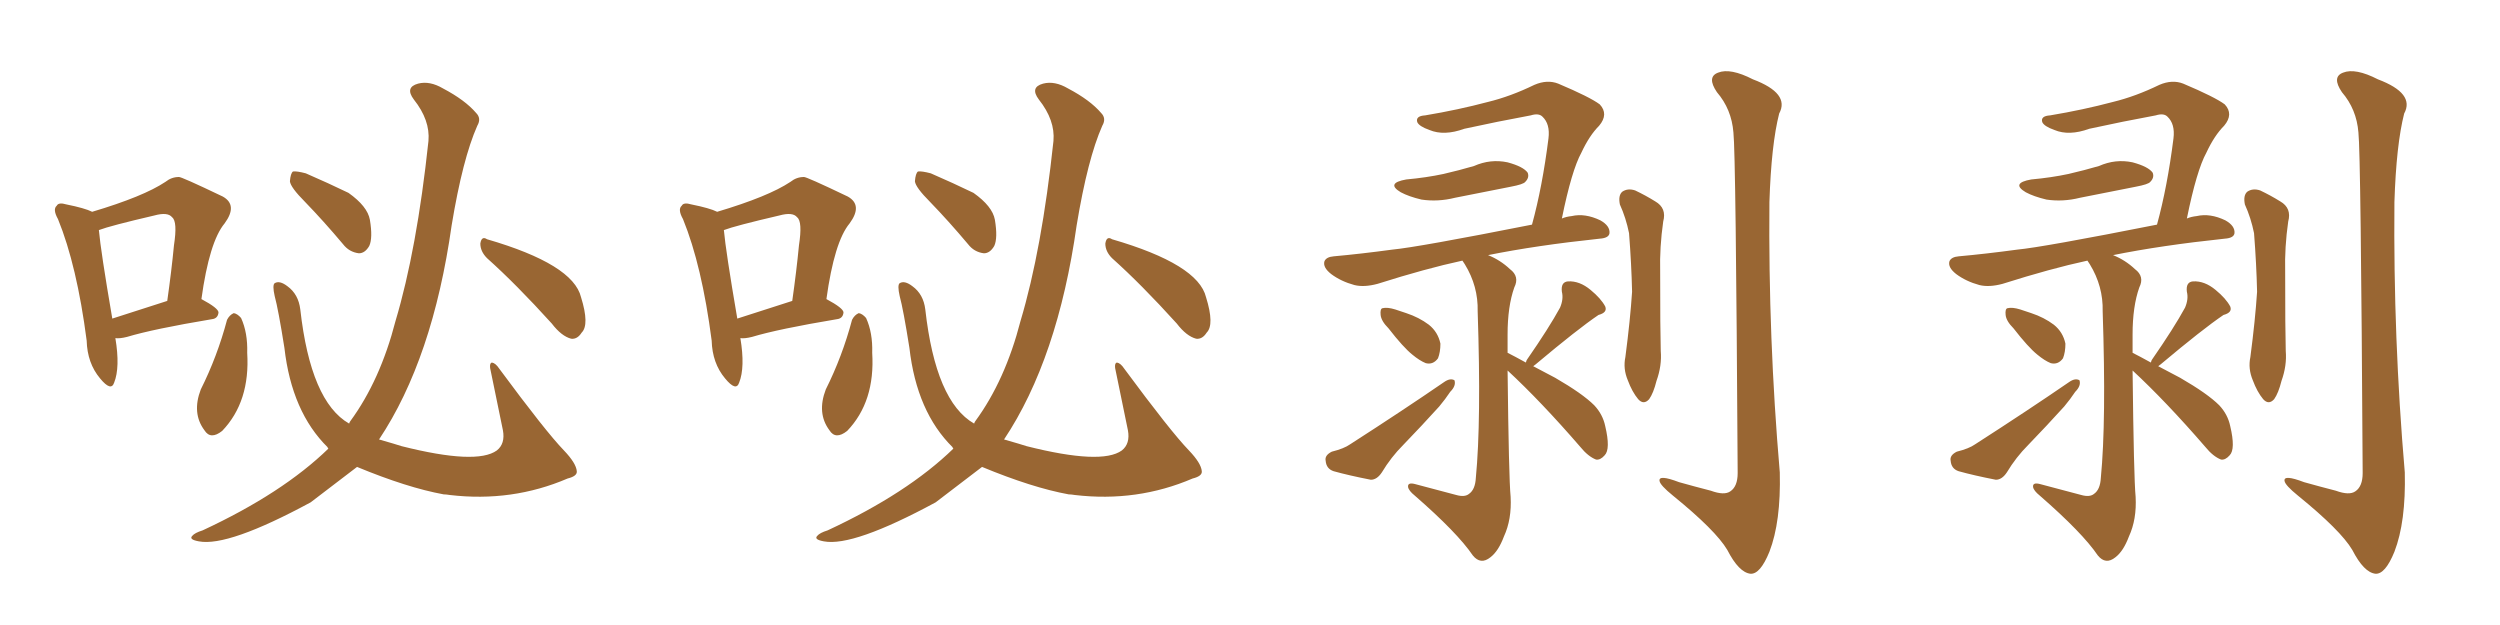 <svg xmlns="http://www.w3.org/2000/svg" xmlns:xlink="http://www.w3.org/1999/xlink" width="600" height="150"><path fill="#996633" padding="10" d="M54.49 76.76L54.49 76.76Q55.08 75.59 56.10 75.15L56.10 75.15Q56.98 75.29 57.86 76.32L57.86 76.32Q59.47 79.83 59.33 84.67L59.33 84.67Q60.06 96.39 53.32 103.42L53.32 103.42Q50.54 105.62 49.07 103.27L49.07 103.27Q46.00 99.17 48.19 93.46L48.19 93.46Q52.15 85.55 54.49 76.76ZM73.24 48.49L73.24 48.49Q69.73 44.97 69.58 43.51L69.58 43.51Q69.73 41.60 70.31 41.16L70.31 41.16Q71.19 41.02 73.39 41.60L73.39 41.60Q78.81 43.95 83.64 46.29L83.64 46.29Q88.18 49.51 88.77 52.73L88.77 52.73Q89.50 57.13 88.62 59.03L88.62 59.03Q87.60 60.79 86.13 60.79L86.13 60.79Q83.79 60.50 82.32 58.59L82.32 58.59Q77.64 53.03 73.24 48.49ZM116.89 61.96L116.89 61.96Q115.28 60.35 115.28 58.45L115.28 58.45Q115.58 56.54 116.89 57.42L116.89 57.42Q137.55 63.43 139.45 71.34L139.45 71.34Q141.50 77.93 139.60 79.83L139.60 79.83Q138.57 81.45 137.11 81.30L137.11 81.30Q134.77 80.71 132.42 77.64L132.42 77.64Q123.93 68.26 116.89 61.96ZM78.81 107.67L78.81 107.67Q78.52 107.37 78.66 107.37L78.66 107.37Q70.02 98.88 68.26 83.50L68.26 83.50Q66.80 74.27 65.92 71.04L65.92 71.04Q65.33 68.41 65.92 67.97L65.92 67.97Q67.09 67.24 68.99 68.70L68.99 68.70Q71.63 70.61 72.07 74.27L72.07 74.27Q74.56 96.39 83.79 101.66L83.79 101.66Q83.94 101.22 84.08 101.07L84.08 101.07Q91.26 91.26 94.92 77.05L94.92 77.05Q100.05 59.91 102.83 33.84L102.83 33.84Q103.27 28.86 99.32 23.88L99.32 23.88Q97.12 20.95 100.34 20.07L100.34 20.07Q103.13 19.34 106.35 21.24L106.35 21.24Q111.62 24.02 114.26 27.10L114.26 27.10Q115.58 28.42 114.55 30.18L114.55 30.18Q111.04 38.09 108.40 54.05L108.40 54.05Q103.86 86.13 90.97 105.47L90.97 105.47Q95.07 106.64 96.39 107.08L96.39 107.08Q114.40 111.62 119.24 108.11L119.24 108.11Q121.29 106.49 120.70 103.27L120.70 103.27Q119.09 95.51 117.63 88.33L117.63 88.33Q117.48 87.16 118.07 87.01L118.07 87.01Q118.95 87.16 119.82 88.48L119.82 88.48Q130.96 103.56 135.35 108.11L135.35 108.11Q138.28 111.18 138.43 113.09L138.43 113.09Q138.57 114.26 136.23 114.84L136.23 114.84Q122.90 120.56 107.96 118.80L107.96 118.80Q107.08 118.65 106.49 118.65L106.49 118.65Q97.71 117.04 85.69 112.06L85.69 112.06Q79.98 116.46 74.56 120.56L74.56 120.56Q54.79 131.25 47.75 129.93L47.75 129.93Q45.26 129.49 46.14 128.61L46.14 128.61Q46.73 127.88 48.63 127.29L48.63 127.29Q67.82 118.36 78.81 107.67ZM27.69 81.15L27.69 81.15Q28.86 88.18 27.39 91.85L27.39 91.85Q26.66 94.04 24.02 90.82L24.02 90.82Q20.95 87.16 20.80 81.74L20.80 81.74Q18.46 63.72 13.92 52.59L13.92 52.59Q12.60 50.24 13.62 49.37L13.62 49.37Q14.06 48.49 15.97 49.07L15.97 49.07Q20.36 49.95 22.12 50.83L22.12 50.83Q34.42 47.17 39.70 43.65L39.70 43.65Q41.16 42.48 42.92 42.48L42.92 42.48Q43.36 42.33 53.47 47.17L53.47 47.17Q57.13 49.22 53.91 53.61L53.91 53.61Q50.24 58.01 48.34 71.78L48.34 71.78Q52.44 73.97 52.44 75L52.44 75Q52.29 76.46 50.83 76.61L50.83 76.61Q36.77 78.96 30.47 80.86L30.47 80.86Q28.71 81.30 27.69 81.15ZM26.95 76.46L26.95 76.46L26.95 76.46Q32.96 74.56 40.14 72.22L40.14 72.22Q41.16 65.04 41.75 58.89L41.75 58.89Q42.63 53.17 41.31 52.15L41.31 52.15Q40.28 50.83 37.06 51.71L37.06 51.71Q26.37 54.20 23.73 55.22L23.73 55.22Q24.17 60.21 26.95 76.46ZM204.49 76.76L204.49 76.76Q205.08 75.59 206.10 75.15L206.10 75.15Q206.98 75.29 207.86 76.32L207.86 76.32Q209.47 79.83 209.33 84.67L209.33 84.67Q210.06 96.39 203.32 103.42L203.32 103.42Q200.54 105.62 199.07 103.27L199.07 103.27Q196.00 99.17 198.19 93.46L198.19 93.46Q202.15 85.55 204.49 76.76ZM223.24 48.49L223.24 48.49Q219.73 44.97 219.58 43.51L219.58 43.51Q219.73 41.60 220.31 41.16L220.31 41.16Q221.19 41.02 223.39 41.60L223.39 41.60Q228.81 43.95 233.64 46.29L233.64 46.29Q238.18 49.51 238.77 52.73L238.77 52.73Q239.50 57.13 238.62 59.03L238.62 59.03Q237.60 60.79 236.13 60.79L236.13 60.79Q233.79 60.50 232.32 58.59L232.32 58.59Q227.64 53.03 223.24 48.49ZM266.89 61.96L266.89 61.96Q265.28 60.35 265.28 58.45L265.28 58.45Q265.58 56.54 266.89 57.42L266.89 57.42Q287.55 63.43 289.45 71.34L289.45 71.34Q291.50 77.93 289.60 79.83L289.60 79.83Q288.57 81.45 287.11 81.30L287.11 81.30Q284.77 80.71 282.42 77.64L282.42 77.64Q273.93 68.26 266.89 61.96ZM228.81 107.67L228.81 107.67Q228.52 107.37 228.66 107.37L228.66 107.37Q220.02 98.88 218.26 83.50L218.26 83.50Q216.80 74.27 215.92 71.04L215.92 71.04Q215.33 68.41 215.92 67.97L215.92 67.97Q217.09 67.24 218.99 68.70L218.99 68.70Q221.63 70.61 222.07 74.27L222.07 74.27Q224.56 96.39 233.79 101.66L233.79 101.66Q233.94 101.22 234.08 101.07L234.08 101.07Q241.26 91.26 244.92 77.05L244.92 77.05Q250.05 59.91 252.83 33.84L252.83 33.84Q253.27 28.86 249.32 23.88L249.32 23.88Q247.12 20.95 250.34 20.07L250.34 20.07Q253.13 19.34 256.35 21.24L256.35 21.24Q261.62 24.02 264.26 27.10L264.26 27.10Q265.58 28.42 264.55 30.18L264.55 30.18Q261.04 38.09 258.40 54.05L258.40 54.05Q253.86 86.13 240.97 105.47L240.97 105.47Q245.07 106.64 246.39 107.08L246.39 107.08Q264.40 111.62 269.24 108.11L269.24 108.11Q271.29 106.49 270.70 103.27L270.70 103.27Q269.09 95.51 267.63 88.33L267.63 88.33Q267.48 87.16 268.07 87.01L268.07 87.01Q268.95 87.16 269.82 88.48L269.82 88.48Q280.96 103.56 285.35 108.11L285.35 108.11Q288.28 111.18 288.43 113.09L288.43 113.09Q288.57 114.26 286.23 114.84L286.23 114.84Q272.90 120.56 257.96 118.80L257.96 118.80Q257.08 118.65 256.49 118.65L256.49 118.65Q247.71 117.04 235.69 112.06L235.69 112.06Q229.98 116.46 224.56 120.56L224.56 120.56Q204.79 131.25 197.75 129.93L197.75 129.93Q195.26 129.49 196.14 128.61L196.14 128.61Q196.73 127.88 198.63 127.29L198.63 127.29Q217.82 118.36 228.81 107.67ZM177.69 81.15L177.69 81.15Q178.86 88.18 177.39 91.85L177.39 91.85Q176.66 94.04 174.02 90.82L174.02 90.82Q170.95 87.16 170.80 81.74L170.80 81.74Q168.46 63.72 163.92 52.59L163.92 52.59Q162.60 50.24 163.62 49.37L163.62 49.37Q164.06 48.49 165.97 49.07L165.97 49.07Q170.36 49.95 172.12 50.83L172.12 50.83Q184.42 47.17 189.70 43.65L189.70 43.65Q191.16 42.48 192.92 42.48L192.92 42.48Q193.36 42.33 203.47 47.17L203.47 47.17Q207.13 49.22 203.91 53.61L203.91 53.61Q200.24 58.01 198.34 71.78L198.34 71.78Q202.44 73.97 202.44 75L202.44 75Q202.29 76.46 200.83 76.61L200.83 76.61Q186.77 78.96 180.47 80.86L180.47 80.86Q178.71 81.30 177.69 81.15ZM176.95 76.46L176.95 76.46L176.95 76.46Q182.96 74.56 190.14 72.22L190.14 72.22Q191.16 65.04 191.75 58.89L191.75 58.89Q192.63 53.17 191.31 52.15L191.31 52.15Q190.28 50.83 187.06 51.71L187.06 51.71Q176.37 54.20 173.73 55.22L173.73 55.22Q174.17 60.21 176.95 76.46ZM337.50 43.07L337.50 43.07Q342.33 42.63 346.44 41.75L346.44 41.75Q350.24 40.87 353.76 39.84L353.76 39.84Q357.71 38.09 361.82 38.96L361.82 38.96Q365.63 39.99 366.65 41.46L366.65 41.46Q367.09 42.63 366.06 43.65L366.06 43.65Q365.63 44.24 362.55 44.82L362.55 44.82Q355.81 46.14 349.22 47.46L349.22 47.46Q345.12 48.49 341.16 47.90L341.16 47.90Q338.09 47.17 336.18 46.14L336.18 46.14Q332.52 43.95 337.50 43.07ZM333.25 78.81L333.25 78.81Q331.49 77.05 331.35 75.59L331.35 75.59Q331.20 74.12 331.79 73.97L331.79 73.97Q332.96 73.68 334.86 74.27L334.86 74.27Q336.18 74.71 337.50 75.15L337.50 75.15Q340.58 76.17 342.92 77.93L342.92 77.93Q345.12 79.69 345.70 82.47L345.70 82.47Q345.70 84.52 345.12 85.99L345.12 85.99Q343.95 87.60 342.19 87.16L342.19 87.16Q340.72 86.57 338.96 85.11L338.96 85.11Q336.77 83.35 333.25 78.81ZM319.63 108.40L319.63 108.40Q322.56 107.67 324.02 106.64L324.02 106.64Q336.77 98.44 346.58 91.70L346.58 91.70Q348.05 90.67 349.07 91.26L349.07 91.26Q349.51 92.58 348.05 94.04L348.05 94.04Q346.88 95.80 345.41 97.56L345.41 97.56Q341.16 102.25 336.77 106.79L336.77 106.79Q333.84 109.72 331.64 113.38L331.64 113.38Q330.47 115.14 329.00 115.14L329.00 115.14Q323.73 114.11 320.07 113.09L320.07 113.09Q318.31 112.50 318.16 110.60L318.16 110.60Q317.87 109.28 319.63 108.40ZM366.21 87.01L366.21 87.01Q366.36 86.43 366.50 86.28L366.50 86.28Q371.78 78.66 374.41 73.83L374.41 73.83Q375.29 71.78 374.85 70.02L374.85 70.02Q374.56 67.68 376.32 67.53L376.32 67.53Q379.10 67.38 381.74 69.58L381.74 69.58Q384.23 71.63 385.25 73.54L385.25 73.54Q385.84 75 383.64 75.59L383.64 75.59Q378.66 78.96 368.55 87.45L368.55 87.45Q368.12 87.74 367.97 87.89L367.97 87.89Q370.46 89.21 373.24 90.67L373.24 90.67Q379.83 94.48 382.62 97.27L382.62 97.27Q384.67 99.46 385.25 102.25L385.25 102.25Q386.57 107.81 385.11 109.28L385.11 109.28Q384.08 110.45 383.06 110.30L383.06 110.30Q381.15 109.57 379.25 107.23L379.25 107.23Q369.87 96.39 361.82 88.92L361.82 88.92Q362.11 114.70 362.55 119.24L362.55 119.24Q362.84 124.66 360.94 128.76L360.94 128.76Q359.62 132.28 357.71 133.74L357.71 133.74Q355.37 135.64 353.47 133.30L353.47 133.30Q349.80 127.88 339.55 118.95L339.55 118.95Q338.09 117.77 337.94 116.89L337.94 116.89Q337.79 115.72 339.55 116.16L339.55 116.16Q344.53 117.48 349.51 118.80L349.51 118.80Q351.56 119.38 352.59 118.51L352.59 118.51Q354.05 117.48 354.20 114.70L354.20 114.70Q355.52 101.07 354.64 74.71L354.64 74.71Q354.79 68.70 351.56 63.43L351.56 63.43Q351.12 62.70 350.98 62.55L350.98 62.55Q342.19 64.45 330.62 68.12L330.62 68.12Q327.39 68.99 325.05 68.41L325.05 68.41Q321.83 67.53 319.48 65.77L319.48 65.77Q317.43 64.16 317.87 62.70L317.87 62.70Q318.31 61.67 320.07 61.52L320.07 61.52Q326.51 60.94 334.13 59.91L334.13 59.91Q340.28 59.33 367.68 53.91L367.68 53.91Q370.17 44.82 371.63 33.25L371.63 33.25Q372.07 29.74 370.17 27.98L370.17 27.98Q369.29 27.10 367.38 27.69L367.38 27.69Q359.47 29.15 351.42 30.91L351.42 30.91Q346.58 32.67 343.07 31.20L343.07 31.20Q340.58 30.32 340.14 29.30L340.14 29.30Q339.70 27.83 342.04 27.69L342.04 27.69Q349.95 26.37 357.13 24.46L357.13 24.46Q362.55 23.14 368.26 20.36L368.26 20.36Q371.34 19.04 373.97 20.07L373.97 20.07Q381.59 23.29 383.94 25.05L383.94 25.05Q386.13 27.39 383.79 30.18L383.79 30.18Q381.45 32.52 379.54 36.62L379.54 36.62Q377.20 40.87 374.85 52.44L374.85 52.44Q375.88 52.00 377.20 51.86L377.20 51.86Q380.42 51.12 384.08 52.88L384.08 52.88Q386.43 54.20 386.28 55.96L386.28 55.96Q386.13 57.13 383.94 57.28L383.94 57.28Q368.70 58.89 357.13 61.23L357.13 61.23Q360.06 62.40 362.40 64.60L362.40 64.60Q364.75 66.36 363.43 68.99L363.43 68.99Q361.82 73.54 361.82 80.27L361.82 80.27Q361.82 82.47 361.82 84.67L361.82 84.67Q363.57 85.55 366.21 87.01ZM388.77 49.07L388.77 49.07Q388.33 46.88 389.36 46.00L389.36 46.00Q390.67 45.12 392.43 45.70L392.43 45.70Q394.92 46.88 397.27 48.34L397.27 48.34Q400.05 49.95 399.17 53.17L399.17 53.17Q398.29 59.33 398.44 65.19L398.44 65.19Q398.44 79.39 398.58 84.23L398.58 84.23Q398.88 87.74 397.56 91.41L397.56 91.41Q396.83 94.34 395.80 95.80L395.80 95.80Q394.48 97.27 393.16 95.80L393.16 95.80Q391.70 94.04 390.67 91.26L390.67 91.26Q389.50 88.48 390.09 85.69L390.09 85.69Q391.26 76.76 391.70 70.02L391.70 70.02Q391.55 63.43 390.97 55.96L390.97 55.96Q390.23 52.29 388.77 49.07ZM416.02 31.79L416.02 31.79L416.02 31.79Q415.58 26.22 412.06 22.12L412.06 22.12Q409.57 18.46 412.35 17.43L412.35 17.43Q415.28 16.26 420.70 19.04L420.70 19.04Q429.64 22.41 427.00 27.25L427.00 27.25Q425.10 34.72 424.66 48.49L424.66 48.49Q424.37 81.15 427.15 113.38L427.15 113.38Q427.44 125.24 424.66 132.42L424.66 132.42Q422.46 137.84 420.12 137.70L420.12 137.70Q417.33 137.40 414.55 131.98L414.55 131.98Q411.77 127.29 401.51 118.95L401.51 118.95Q398.44 116.46 398.29 115.43L398.29 115.43Q398.00 113.82 402.98 115.72L402.98 115.72Q406.64 116.75 410.60 117.77L410.60 117.77Q413.82 118.95 415.28 117.92L415.28 117.92Q417.04 116.75 417.04 113.53L417.04 113.53Q416.60 36.77 416.02 31.79ZM487.50 43.07L487.50 43.07Q492.33 42.63 496.44 41.75L496.44 41.75Q500.24 40.87 503.76 39.84L503.76 39.84Q507.71 38.09 511.82 38.96L511.82 38.96Q515.63 39.99 516.65 41.46L516.65 41.46Q517.09 42.63 516.06 43.65L516.06 43.65Q515.63 44.24 512.55 44.82L512.55 44.82Q505.81 46.14 499.22 47.46L499.22 47.46Q495.12 48.49 491.16 47.90L491.16 47.90Q488.09 47.17 486.18 46.14L486.18 46.14Q482.52 43.95 487.50 43.07ZM483.25 78.81L483.25 78.81Q481.49 77.05 481.35 75.59L481.35 75.59Q481.20 74.12 481.79 73.97L481.79 73.97Q482.96 73.68 484.86 74.27L484.86 74.27Q486.18 74.71 487.50 75.15L487.50 75.15Q490.58 76.17 492.92 77.93L492.92 77.93Q495.12 79.69 495.70 82.47L495.70 82.47Q495.70 84.52 495.12 85.99L495.12 85.99Q493.95 87.60 492.19 87.16L492.19 87.16Q490.72 86.57 488.96 85.11L488.96 85.11Q486.77 83.35 483.25 78.81ZM469.63 108.40L469.63 108.40Q472.56 107.67 474.02 106.64L474.02 106.64Q486.77 98.44 496.58 91.70L496.58 91.70Q498.05 90.67 499.07 91.26L499.07 91.26Q499.51 92.58 498.05 94.04L498.05 94.04Q496.88 95.80 495.41 97.56L495.41 97.56Q491.16 102.25 486.77 106.79L486.77 106.79Q483.84 109.72 481.64 113.38L481.64 113.38Q480.47 115.14 479.00 115.14L479.00 115.14Q473.73 114.11 470.07 113.09L470.07 113.09Q468.31 112.50 468.16 110.60L468.16 110.60Q467.87 109.28 469.63 108.40ZM516.21 87.01L516.21 87.01Q516.36 86.43 516.50 86.28L516.50 86.28Q521.78 78.66 524.41 73.83L524.41 73.83Q525.29 71.78 524.85 70.02L524.85 70.02Q524.56 67.68 526.32 67.53L526.32 67.53Q529.10 67.38 531.74 69.58L531.74 69.58Q534.23 71.63 535.25 73.54L535.25 73.54Q535.84 75 533.64 75.59L533.64 75.59Q528.66 78.96 518.55 87.45L518.55 87.45Q518.12 87.74 517.97 87.89L517.97 87.89Q520.46 89.21 523.24 90.67L523.24 90.67Q529.83 94.48 532.62 97.27L532.62 97.27Q534.67 99.46 535.25 102.25L535.25 102.25Q536.57 107.81 535.11 109.28L535.11 109.28Q534.08 110.45 533.06 110.30L533.06 110.30Q531.15 109.57 529.25 107.23L529.25 107.23Q519.87 96.39 511.82 88.92L511.82 88.92Q512.11 114.70 512.55 119.24L512.55 119.24Q512.84 124.66 510.94 128.76L510.94 128.76Q509.62 132.28 507.71 133.74L507.71 133.74Q505.37 135.64 503.47 133.30L503.47 133.30Q499.80 127.88 489.55 118.95L489.55 118.95Q488.09 117.77 487.94 116.89L487.94 116.89Q487.79 115.72 489.55 116.16L489.55 116.16Q494.53 117.48 499.51 118.80L499.51 118.80Q501.56 119.38 502.59 118.51L502.59 118.51Q504.05 117.48 504.20 114.70L504.20 114.70Q505.52 101.07 504.64 74.71L504.64 74.71Q504.79 68.70 501.56 63.43L501.56 63.43Q501.12 62.70 500.98 62.55L500.98 62.55Q492.19 64.45 480.62 68.12L480.62 68.12Q477.39 68.99 475.05 68.41L475.05 68.41Q471.83 67.53 469.48 65.77L469.48 65.77Q467.43 64.16 467.87 62.70L467.87 62.70Q468.31 61.67 470.07 61.52L470.07 61.52Q476.51 60.94 484.13 59.91L484.13 59.91Q490.28 59.33 517.68 53.91L517.68 53.91Q520.17 44.82 521.63 33.25L521.63 33.25Q522.07 29.74 520.17 27.98L520.17 27.98Q519.29 27.10 517.38 27.69L517.38 27.69Q509.47 29.15 501.42 30.91L501.42 30.91Q496.58 32.67 493.07 31.20L493.07 31.20Q490.58 30.32 490.14 29.30L490.14 29.30Q489.70 27.83 492.04 27.69L492.04 27.69Q499.95 26.37 507.13 24.46L507.13 24.46Q512.55 23.14 518.26 20.36L518.26 20.36Q521.34 19.04 523.97 20.07L523.97 20.07Q531.59 23.29 533.94 25.05L533.94 25.05Q536.13 27.39 533.79 30.18L533.79 30.18Q531.45 32.52 529.54 36.62L529.54 36.62Q527.20 40.87 524.85 52.44L524.85 52.44Q525.88 52.00 527.20 51.86L527.20 51.86Q530.42 51.12 534.08 52.88L534.08 52.88Q536.43 54.20 536.28 55.96L536.28 55.96Q536.13 57.13 533.94 57.28L533.94 57.28Q518.70 58.89 507.13 61.23L507.13 61.23Q510.06 62.40 512.40 64.60L512.40 64.60Q514.75 66.36 513.43 68.99L513.43 68.99Q511.82 73.54 511.82 80.27L511.82 80.27Q511.82 82.47 511.82 84.67L511.82 84.67Q513.57 85.55 516.21 87.01ZM538.77 49.07L538.77 49.07Q538.33 46.88 539.36 46.00L539.36 46.00Q540.67 45.12 542.43 45.70L542.43 45.70Q544.92 46.88 547.27 48.34L547.27 48.34Q550.05 49.95 549.17 53.17L549.17 53.17Q548.29 59.33 548.44 65.19L548.44 65.19Q548.44 79.39 548.58 84.23L548.58 84.23Q548.88 87.74 547.56 91.41L547.56 91.41Q546.83 94.34 545.80 95.80L545.80 95.80Q544.48 97.27 543.16 95.80L543.16 95.80Q541.70 94.04 540.67 91.26L540.67 91.26Q539.50 88.48 540.09 85.69L540.09 85.69Q541.26 76.76 541.70 70.02L541.70 70.02Q541.55 63.43 540.97 55.96L540.97 55.96Q540.23 52.29 538.77 49.07ZM566.02 31.79L566.02 31.79L566.02 31.79Q565.58 26.22 562.06 22.12L562.06 22.12Q559.57 18.46 562.35 17.43L562.35 17.43Q565.28 16.26 570.70 19.04L570.70 19.04Q579.64 22.41 577.00 27.25L577.00 27.25Q575.10 34.72 574.66 48.49L574.66 48.49Q574.37 81.15 577.15 113.38L577.15 113.38Q577.44 125.24 574.66 132.42L574.66 132.42Q572.46 137.84 570.12 137.70L570.12 137.70Q567.33 137.40 564.55 131.98L564.55 131.98Q561.77 127.29 551.51 118.95L551.51 118.95Q548.44 116.46 548.29 115.43L548.29 115.43Q548.00 113.82 552.98 115.72L552.98 115.72Q556.64 116.75 560.60 117.77L560.60 117.77Q563.82 118.95 565.28 117.92L565.28 117.92Q567.04 116.75 567.04 113.53L567.04 113.53Q566.60 36.77 566.02 31.79Z"/></svg>